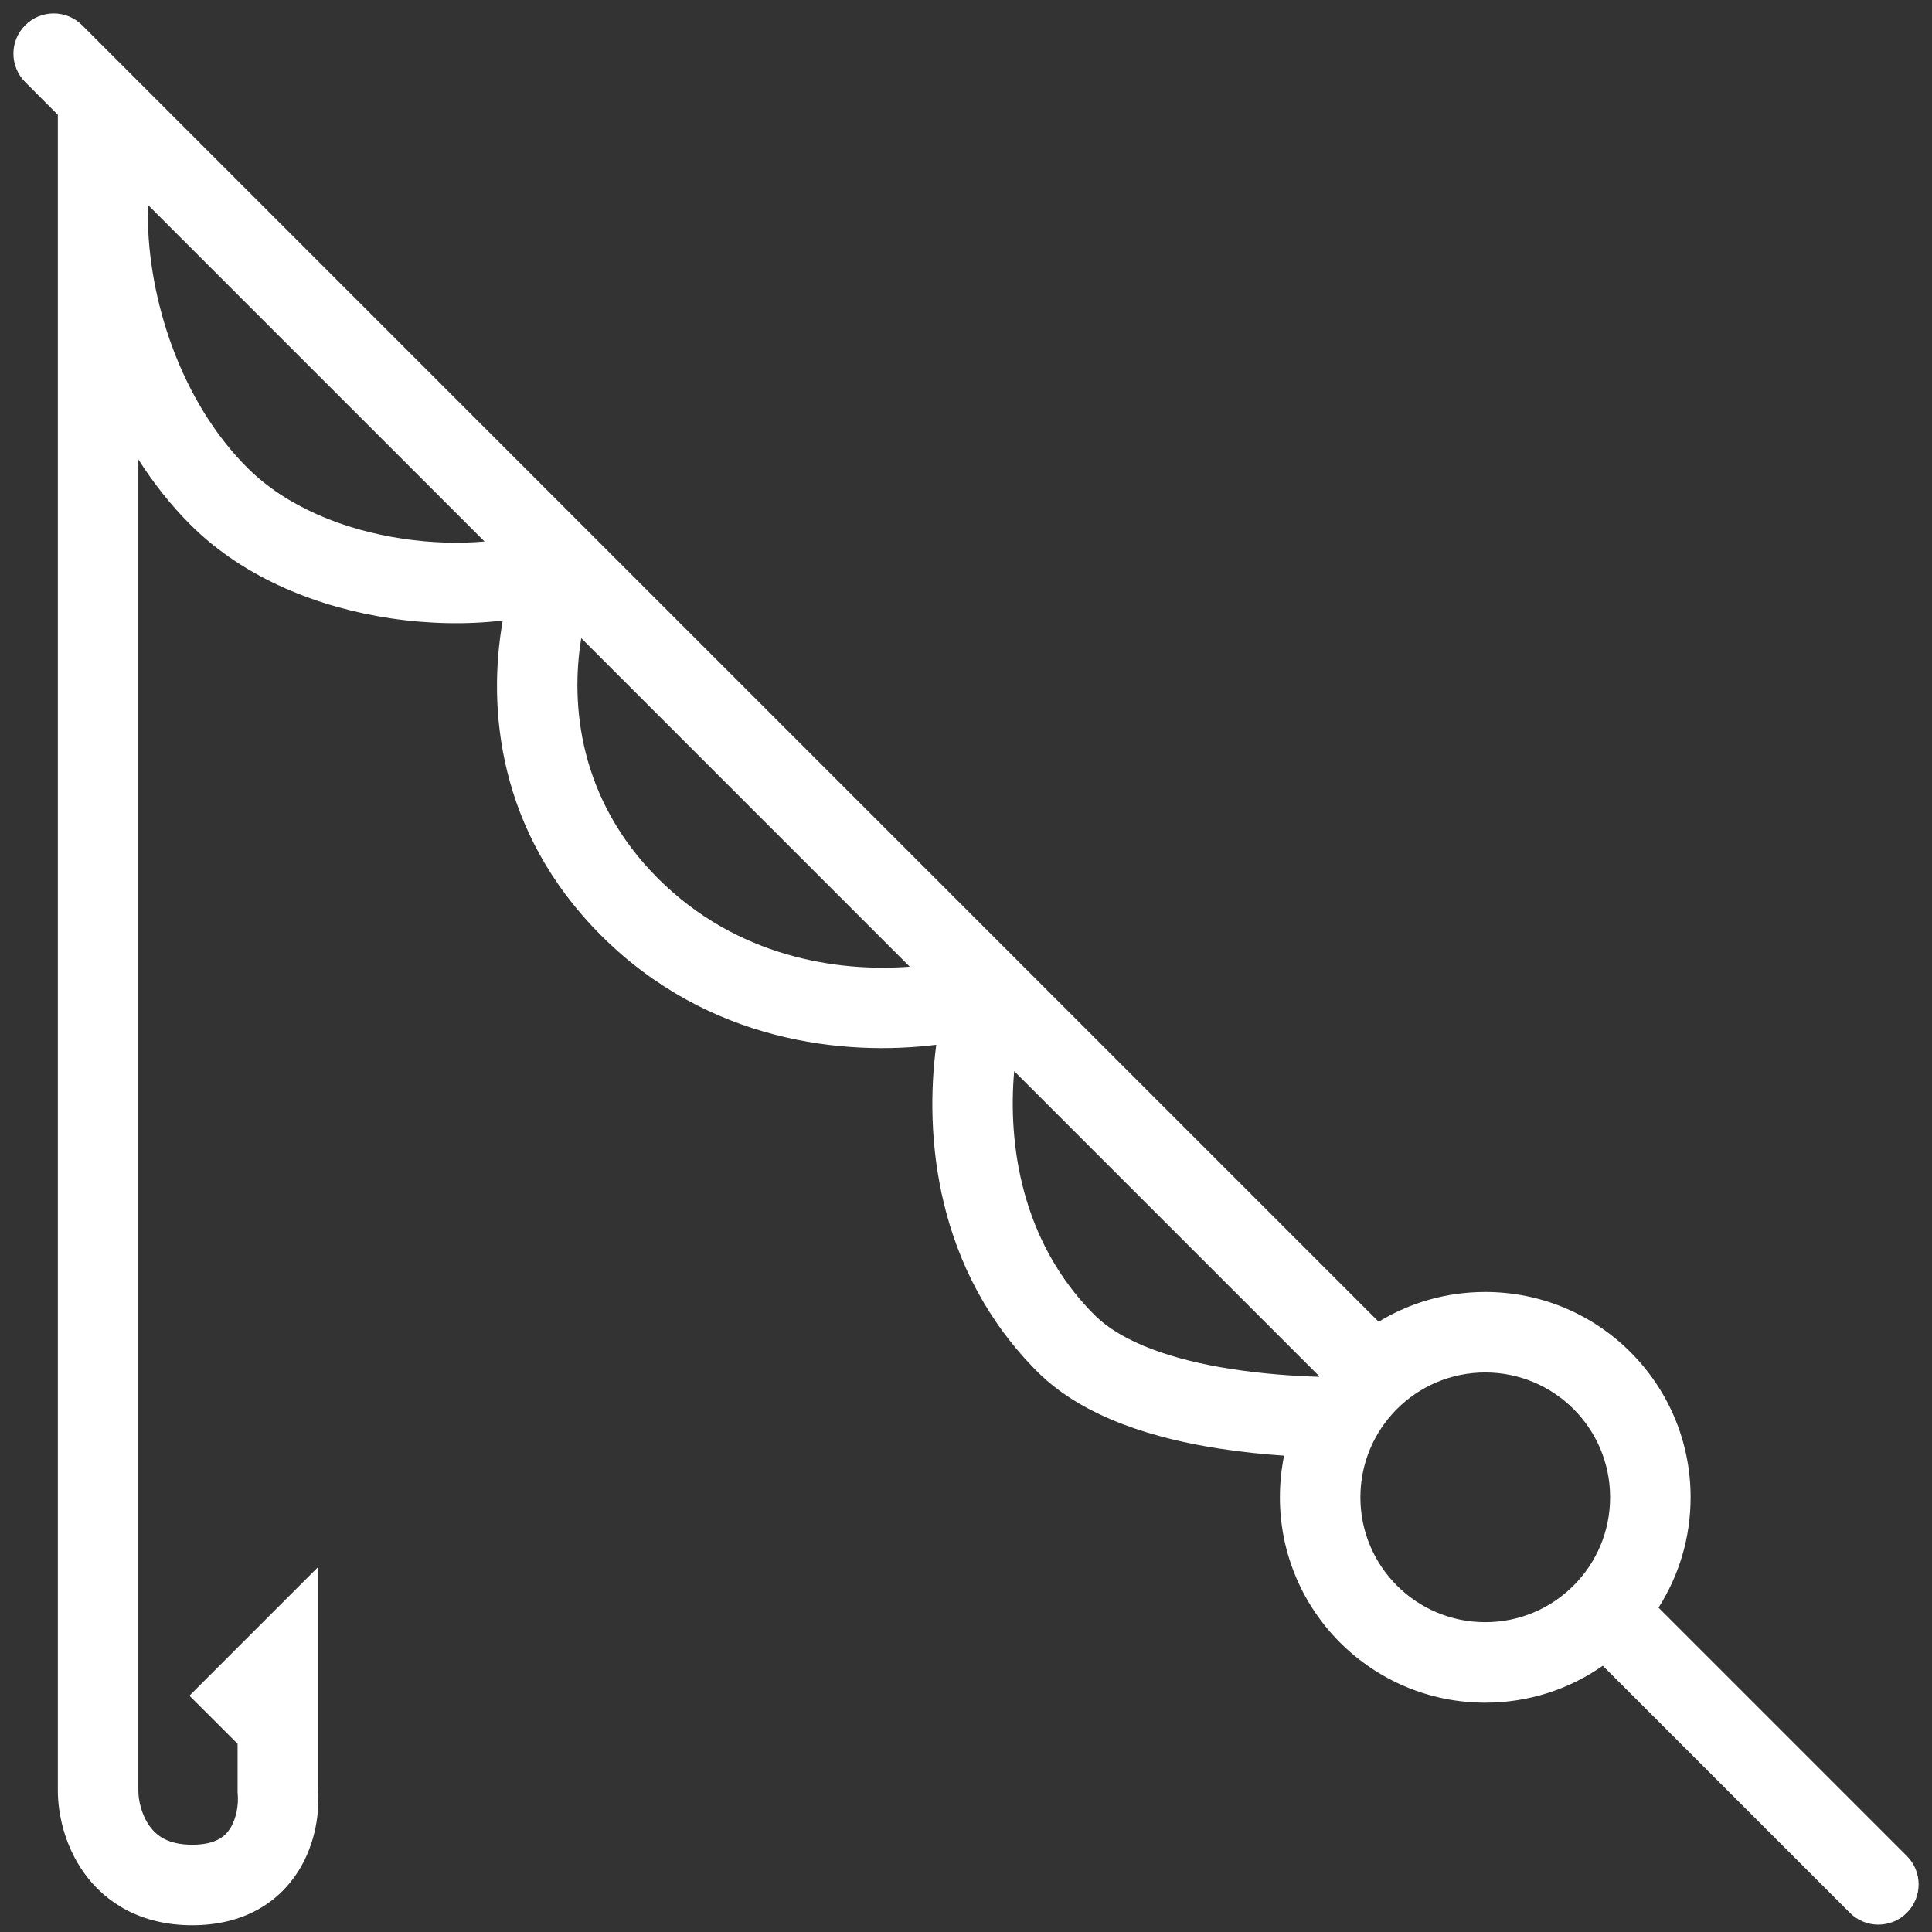 <svg width="36" height="36" viewBox="0 0 36 36" fill="none" xmlns="http://www.w3.org/2000/svg">
<rect x="0" y="0" width="36" height="36" fill="#333333" stroke="none"/>
<path fill-rule="evenodd" clip-rule="evenodd" d="M1.53 0.47C1.237 0.177 0.763 0.177 0.47 0.47C0.177 0.763 0.177 1.237 0.47 1.53L1.078 2.139V30.181V30.596V33.37C1.078 33.782 1.196 34.384 1.57 34.904C1.972 35.463 2.636 35.874 3.582 35.874C4.532 35.874 5.188 35.457 5.56 34.865C5.89 34.341 5.957 33.747 5.927 33.339V29.2L3.53 31.597L4.427 32.493V33.404L4.43 33.438C4.446 33.614 4.41 33.877 4.291 34.067C4.203 34.206 4.036 34.374 3.582 34.374C3.125 34.374 2.912 34.2 2.788 34.028C2.636 33.817 2.578 33.542 2.578 33.37V30.596V30.181V8.56C2.855 8.996 3.177 9.406 3.546 9.775C4.571 10.8 5.976 11.326 7.274 11.521C7.99 11.628 8.714 11.641 9.368 11.562C9.082 13.173 9.264 15.493 11.199 17.429C13.201 19.431 15.745 19.68 17.446 19.468C17.222 21.149 17.424 23.653 19.331 25.561C20.212 26.441 21.582 26.815 22.703 26.99C23.132 27.057 23.55 27.099 23.927 27.124C23.876 27.375 23.849 27.634 23.849 27.9C23.849 30.014 25.562 31.727 27.675 31.727C28.49 31.727 29.245 31.473 29.866 31.039L34.47 35.643C34.763 35.936 35.238 35.936 35.531 35.643C35.824 35.35 35.824 34.876 35.531 34.583L30.904 29.956C31.283 29.362 31.502 28.657 31.502 27.9C31.502 25.787 29.789 24.074 27.675 24.074C26.948 24.074 26.268 24.276 25.689 24.629L1.53 0.47ZM24.576 25.655C24.579 25.652 24.581 25.648 24.584 25.645L18.898 19.959C18.779 21.294 19.019 23.127 20.392 24.5C20.915 25.023 21.869 25.342 22.934 25.508C23.533 25.602 24.113 25.64 24.576 25.655ZM2.754 3.983V3.815L9.029 10.09C8.573 10.13 8.048 10.12 7.497 10.037C6.403 9.873 5.336 9.443 4.607 8.714C3.371 7.478 2.754 5.579 2.754 3.983ZM16.952 18.013L10.831 11.891C10.628 13.118 10.783 14.891 12.26 16.368C13.731 17.838 15.607 18.116 16.952 18.013ZM30.002 27.9C30.002 29.186 28.96 30.227 27.675 30.227C26.39 30.227 25.349 29.186 25.349 27.9C25.349 26.615 26.39 25.574 27.675 25.574C28.96 25.574 30.002 26.615 30.002 27.9Z" fill="white"/>
</svg>
